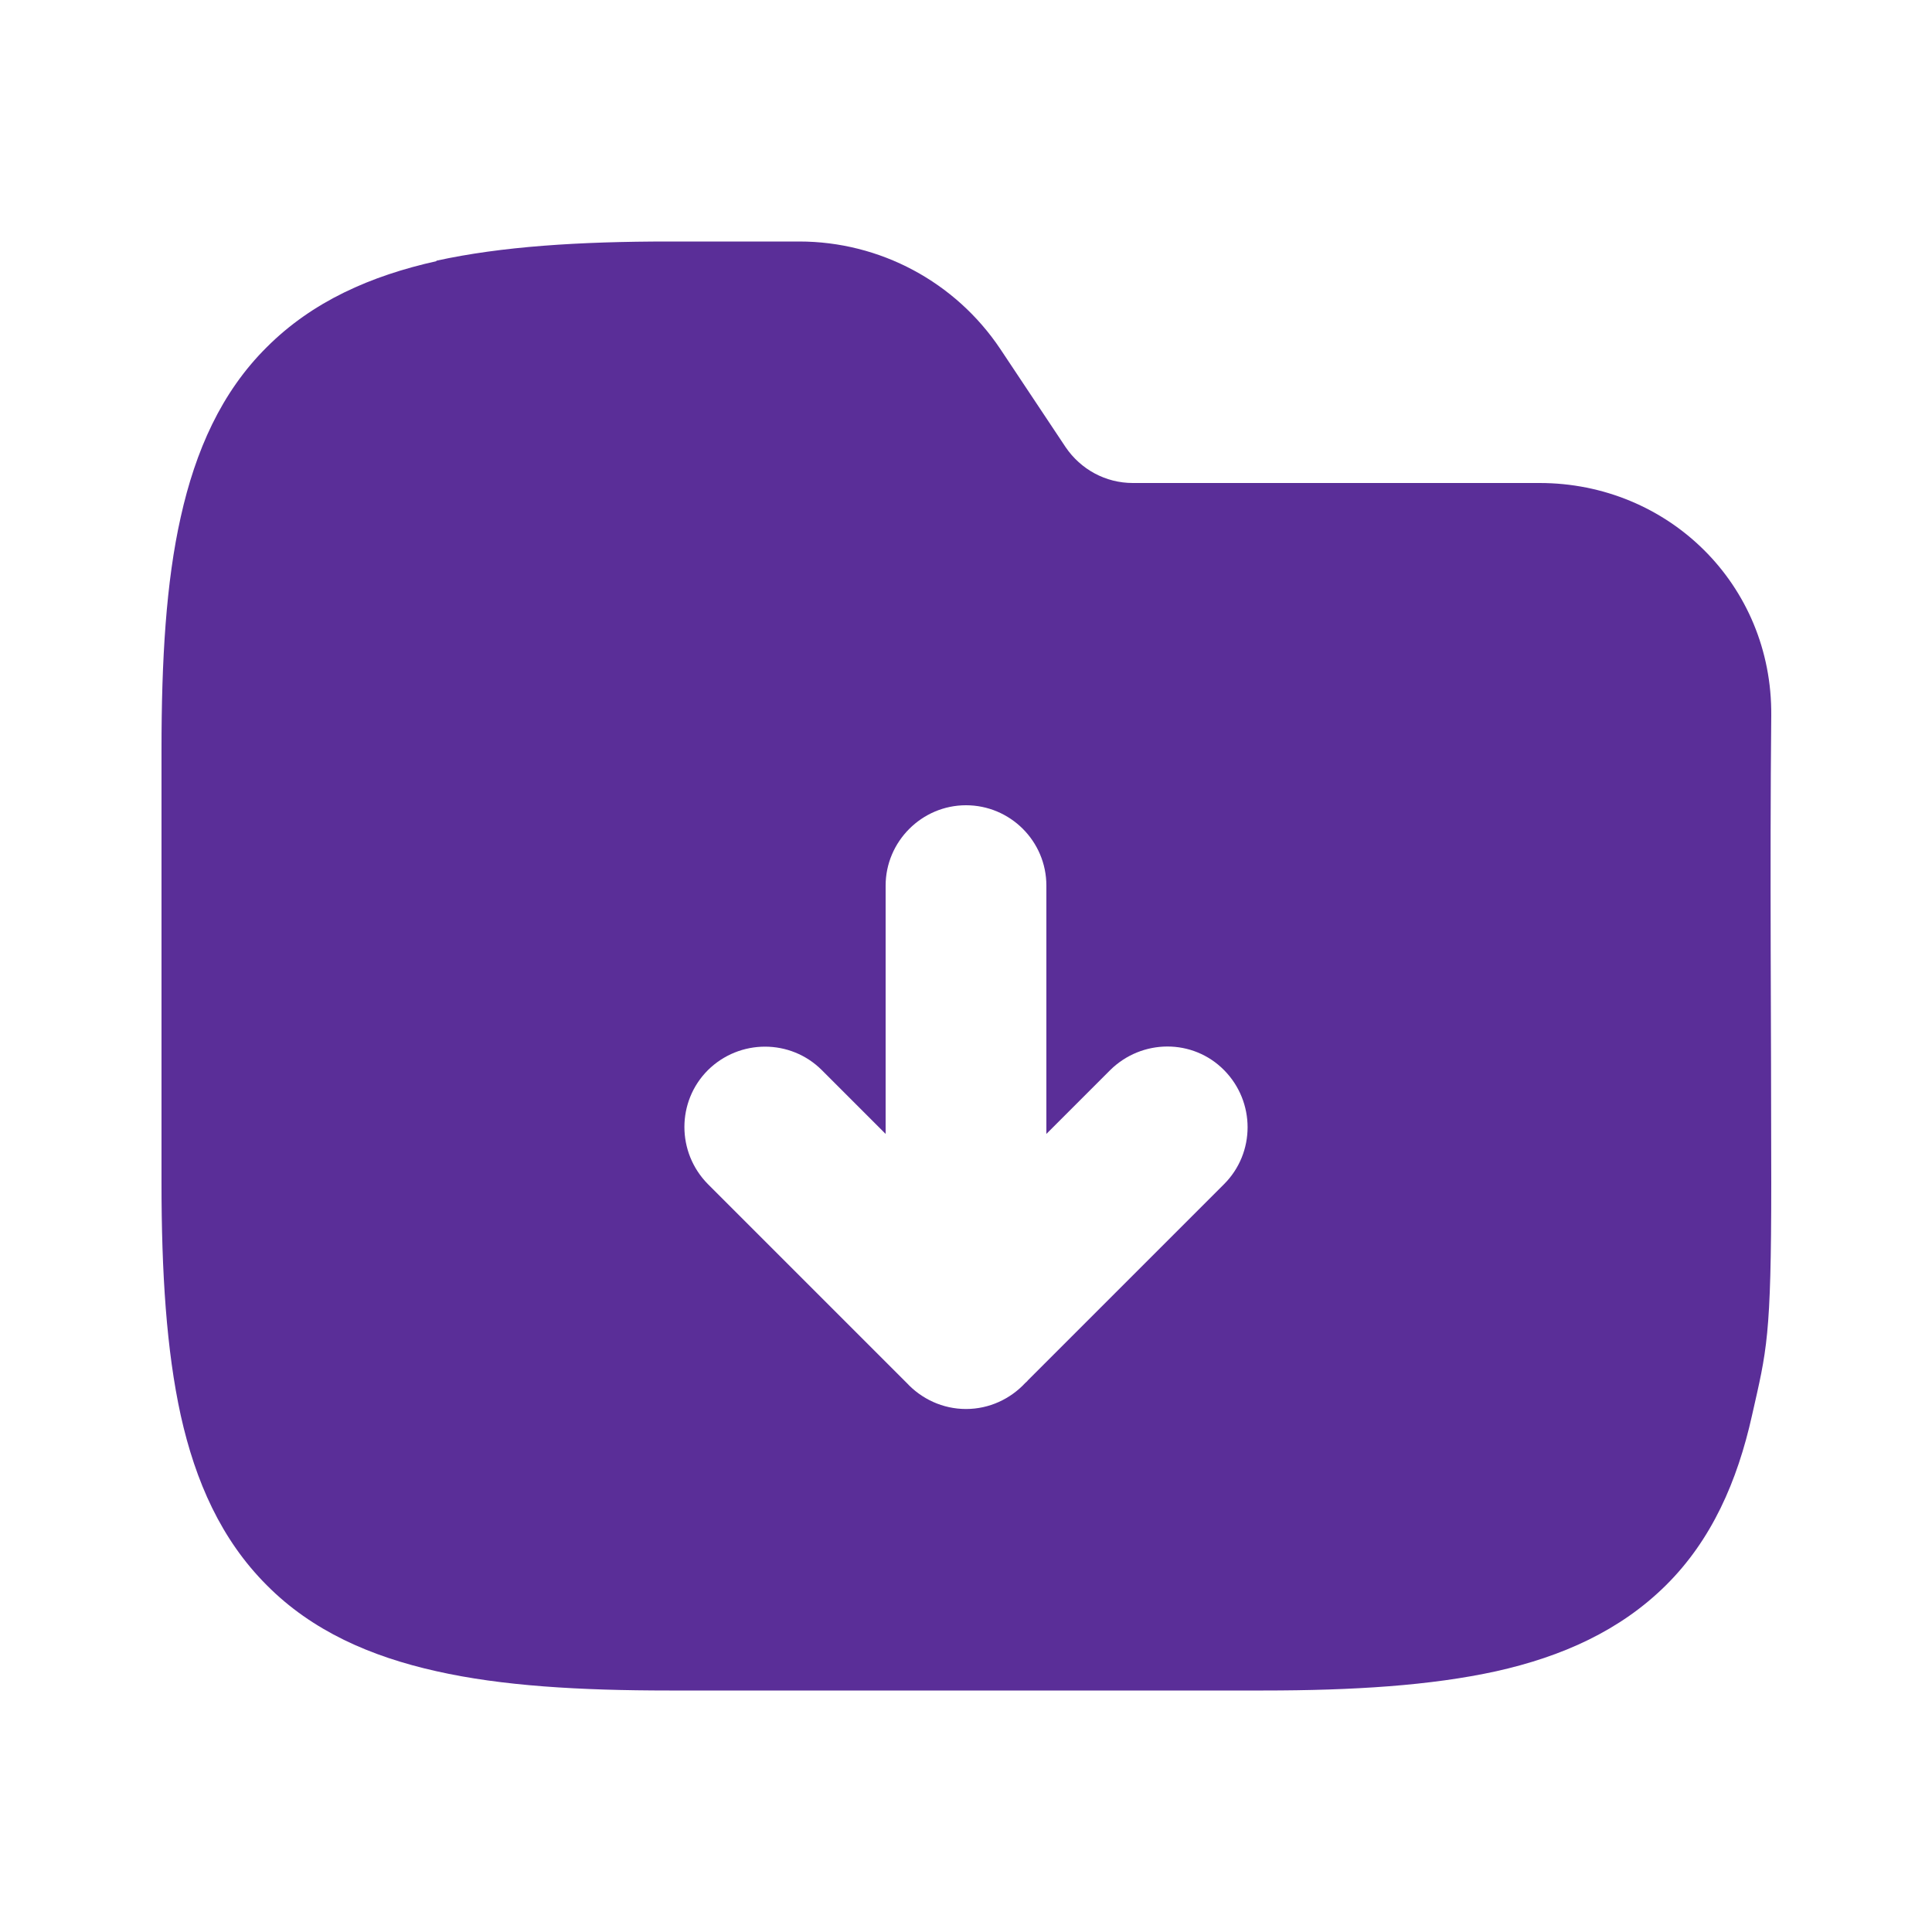 <?xml version="1.0" encoding="UTF-8"?>
<svg xmlns="http://www.w3.org/2000/svg" version="1.1" xmlns:svgjs="http://svgjs.com/svgjs" viewBox="0 0 512 512">
  <defs>
    <style>
      .cls-1 {
        fill: #5a2e98;
        fill-rule: evenodd;
      }
    </style>
  </defs>
  <!-- Generator: Adobe Illustrator 28.6.0, SVG Export Plug-In . SVG Version: 1.2.0 Build 709)  -->
  <g>
    <g id="Layer_1">
      <path class="cls-1" d="M115.6,69.1c17.3-3.8,37.9-5.1,61.7-5.1h34.5c21.4,0,41.4,10.7,53.3,28.5l17.3,26c4,5.9,10.6,9.5,17.8,9.5h107.8c34.1,0,61.7,26.9,61.4,61.6-.4,41.3,0,82.5,0,123.8s-1.2,44.4-5.1,61.7c-3.9,17.5-10.7,33-22.8,45s-27.5,18.9-45,22.8c-17.3,3.8-37.9,5.1-61.7,5.1h-157.4c-23.8,0-44.4-1.2-61.7-5.1-17.5-3.9-33-10.7-45-22.8-12.1-12.1-18.9-27.5-22.8-45-3.8-17.3-5.1-37.9-5.1-61.7v-114.7c0-23.8,1.2-44.4,5.1-61.7,3.9-17.5,10.7-33,22.8-45,12.1-12.1,27.5-18.9,45-22.8h0ZM277.3,234.7c0-11.8-9.6-21.3-21.3-21.3s-21.3,9.6-21.3,21.3v65.8l-16.9-16.9c-8.3-8.3-21.8-8.3-30.2,0-8.3,8.3-8.3,21.8,0,30.2l52,52c.2.2.5.5.7.7,3.9,4.2,9.5,6.9,15.7,6.9s11.8-2.7,15.7-6.9c.2-.2.5-.4.7-.7l52-52c8.3-8.3,8.3-21.8,0-30.2s-21.8-8.3-30.2,0l-16.9,16.9v-65.8Z"/>
    </g>
  </g>
</svg>
